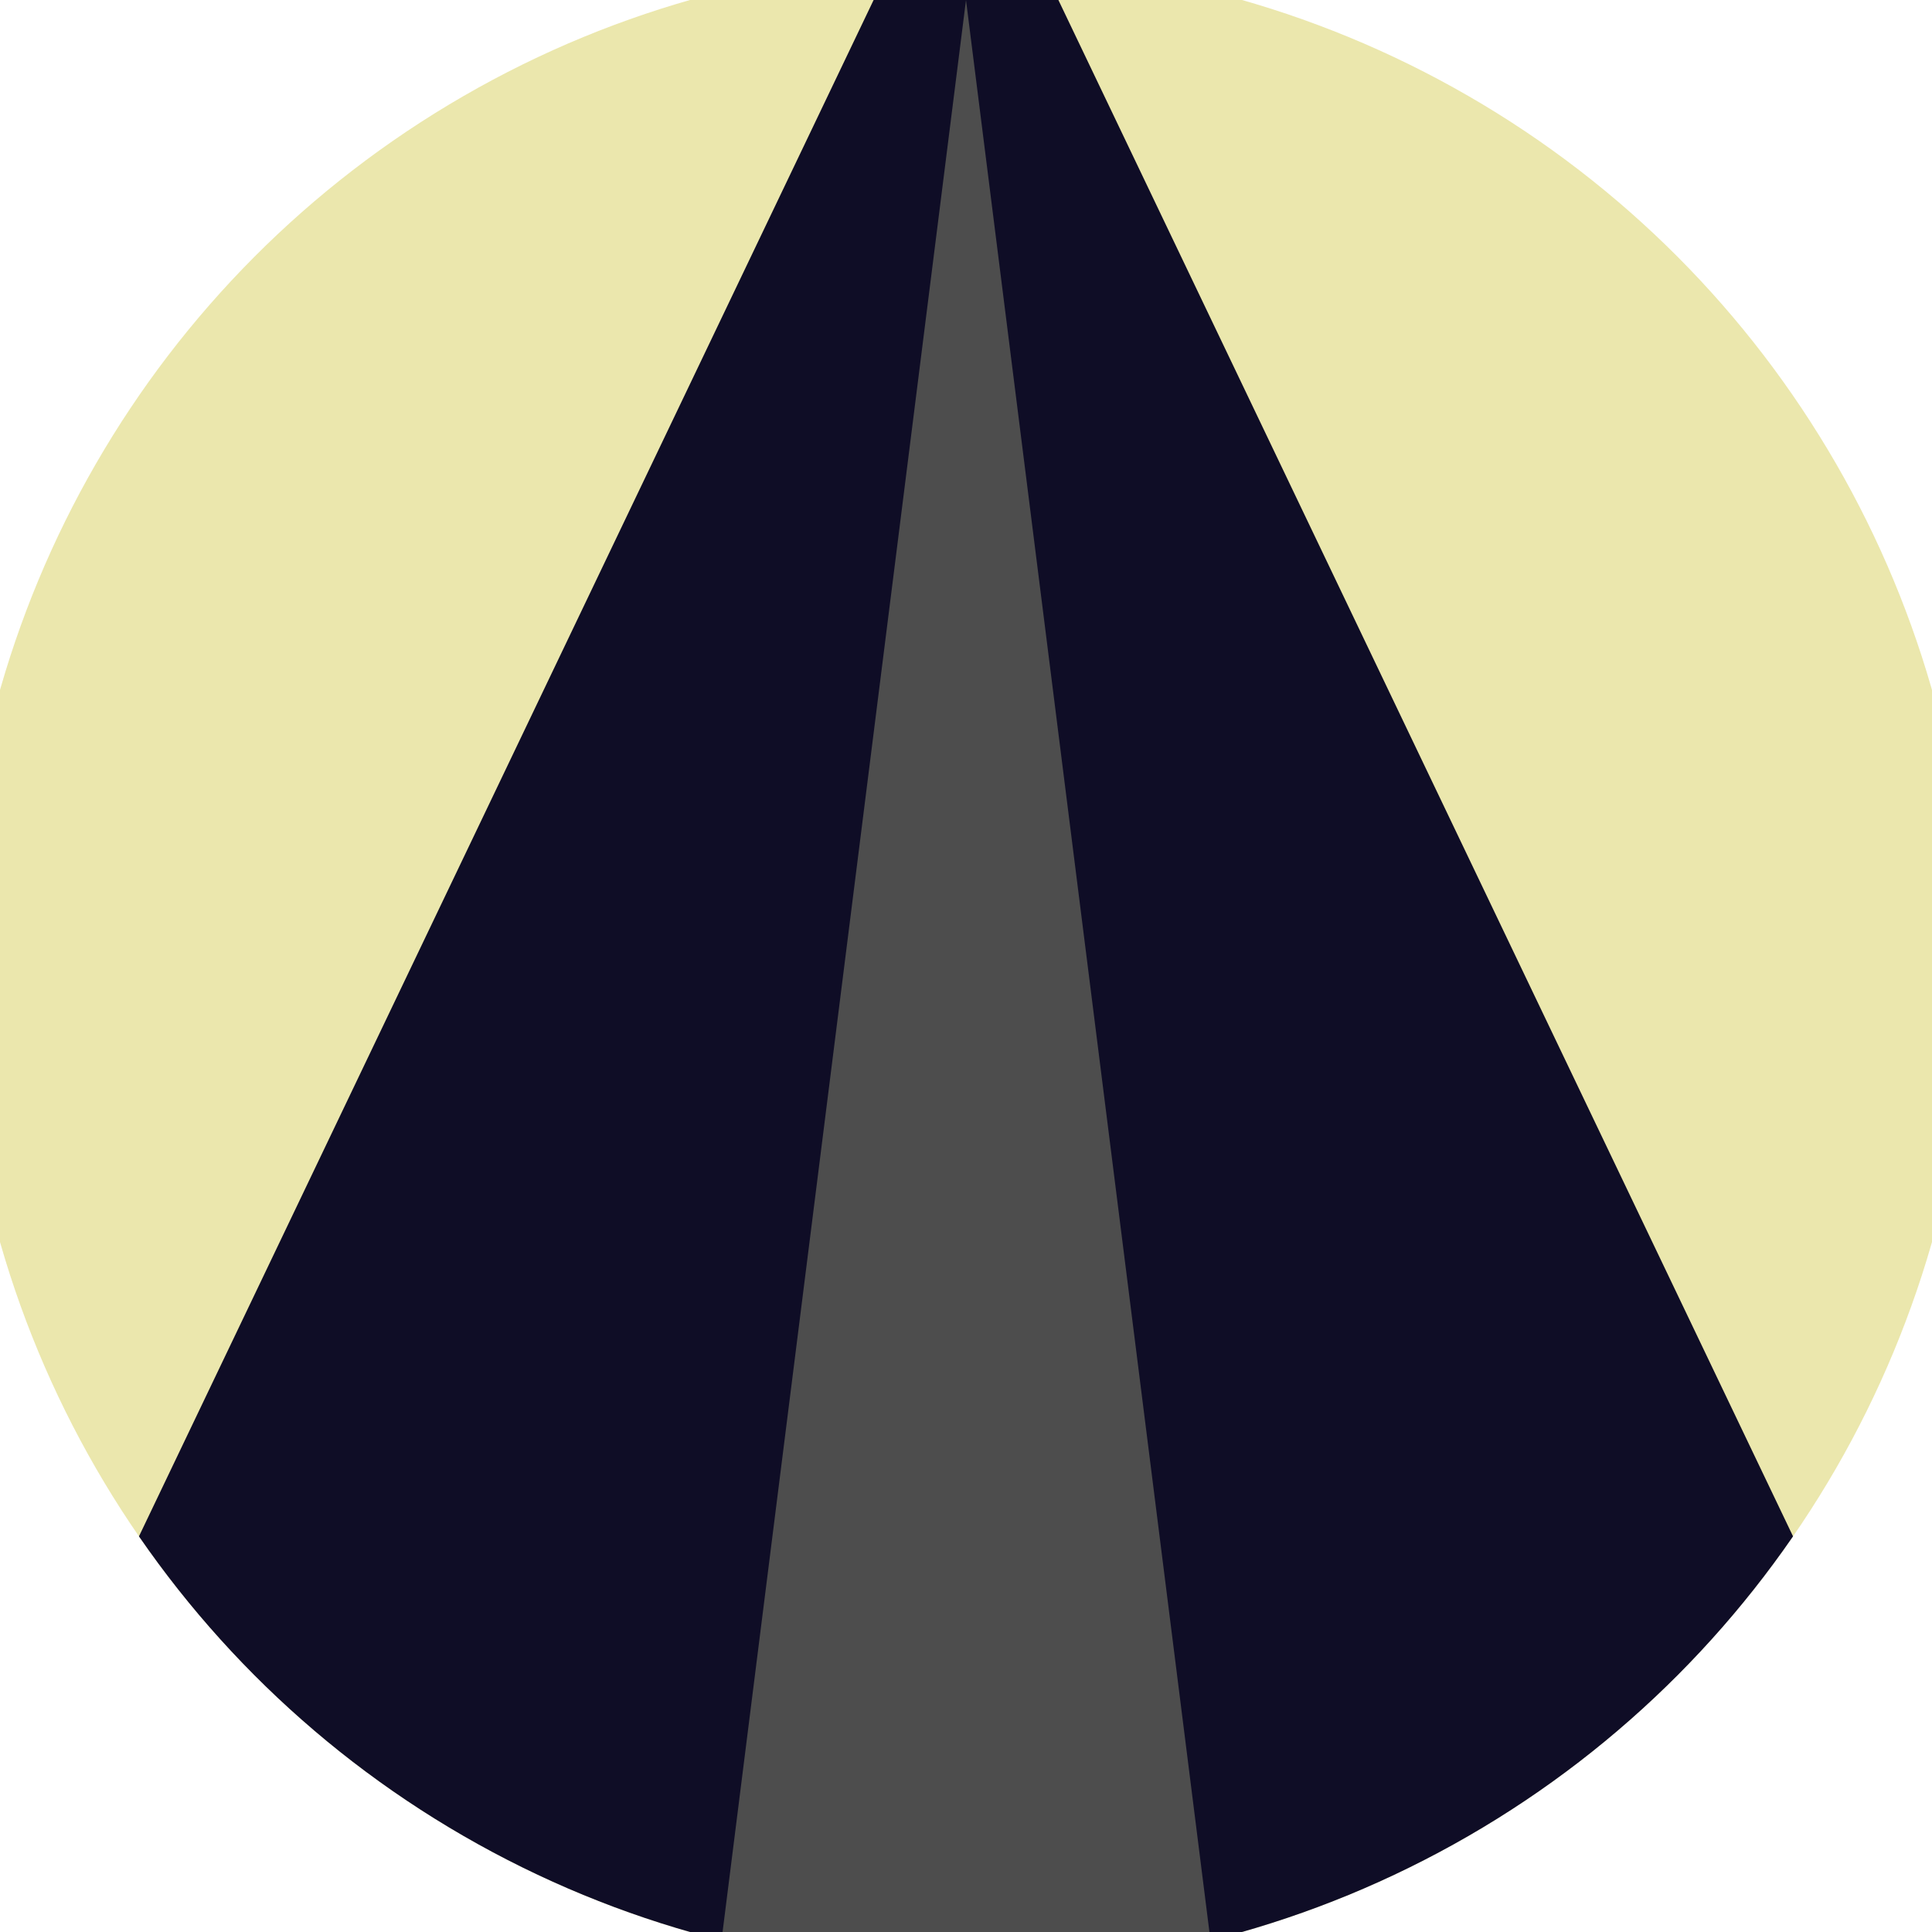<svg xmlns="http://www.w3.org/2000/svg" width="128" height="128" viewBox="0 0 100 100" shape-rendering="geometricPrecision">
                            <defs>
                                <clipPath id="clip">
                                    <circle cx="50" cy="50" r="52" />
                                    <!--<rect x="0" y="0" width="100" height="100"/>-->
                                </clipPath>
                            </defs>
                            <g transform="rotate(0 50 50)">
                            <rect x="0" y="0" width="100" height="100" fill="#ebe7ad" clip-path="url(#clip)"/><path d="M 50 -10 L -2.6 100 H 102.6 Z" fill="#0f0d26" clip-path="url(#clip)"/><path d="M 50 0 L 37.4 100 H 62.6 Z" fill="#4d4d4d" clip-path="url(#clip)"/></g></svg>